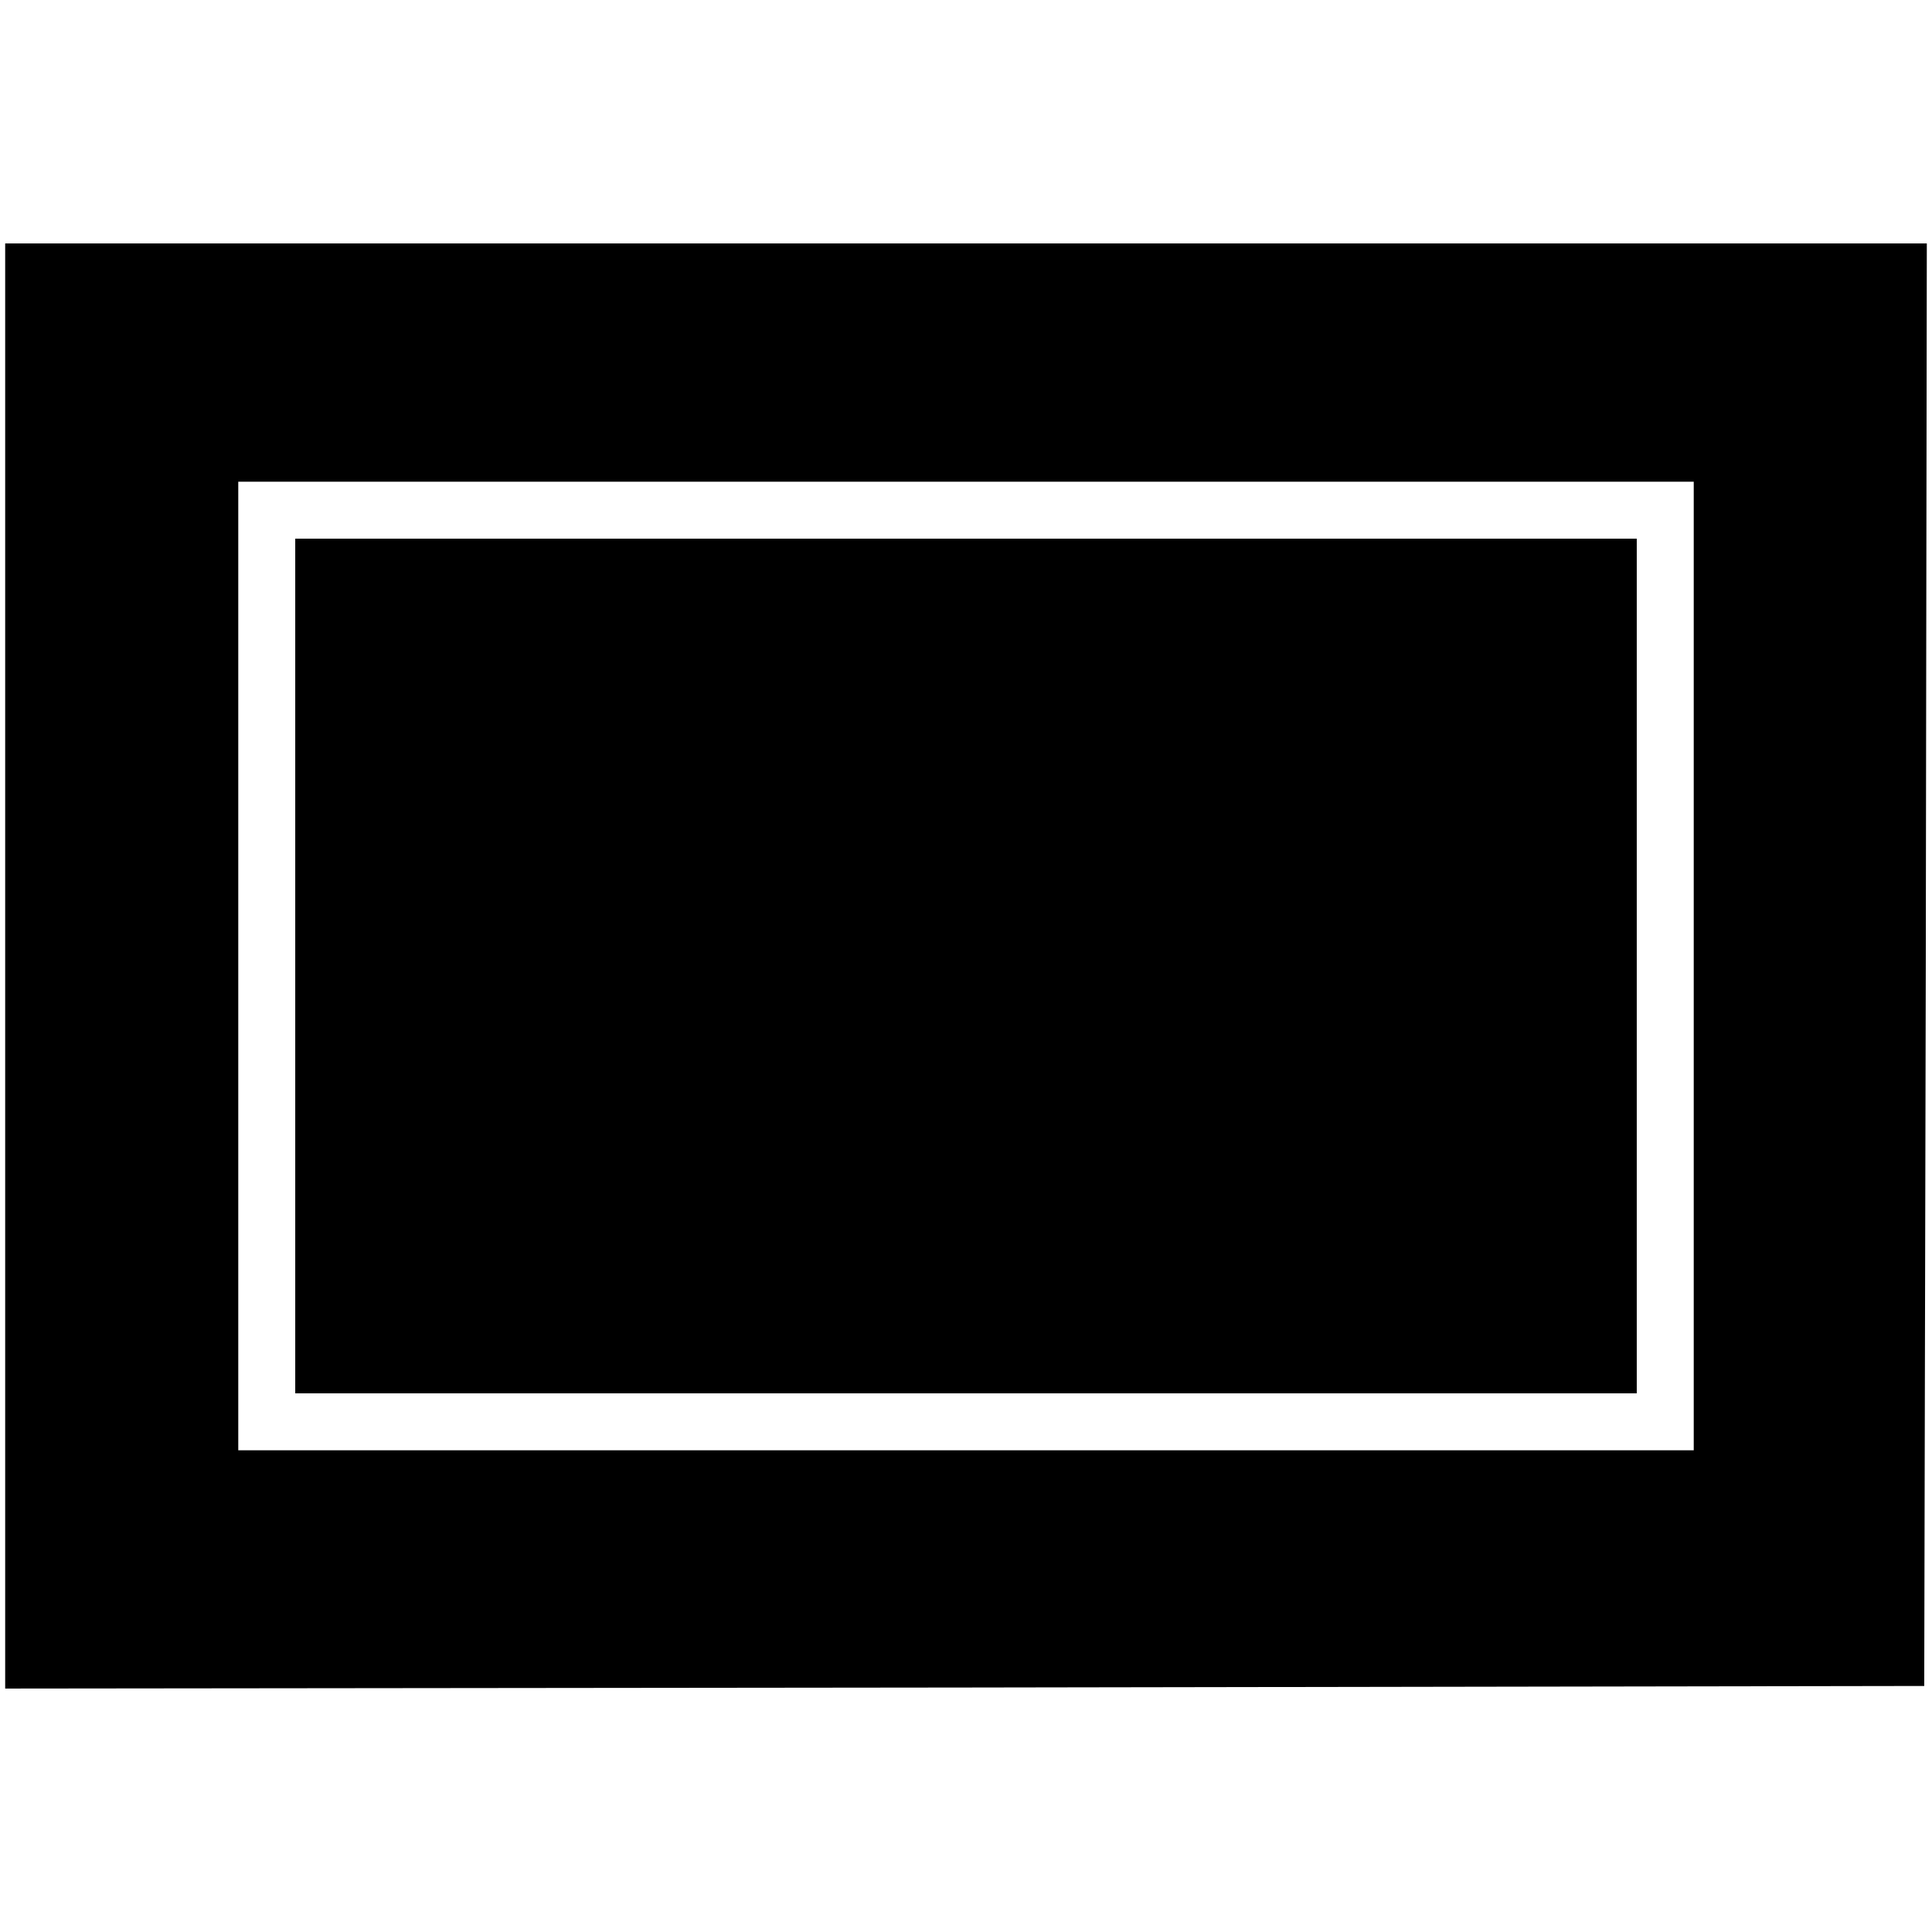 <?xml version="1.0" standalone="no"?>
<!DOCTYPE svg PUBLIC "-//W3C//DTD SVG 20010904//EN"
 "http://www.w3.org/TR/2001/REC-SVG-20010904/DTD/svg10.dtd">
<svg version="1.0" xmlns="http://www.w3.org/2000/svg"
 width="373pt" height="373pt" viewBox="0 0 373 373"
 preserveAspectRatio="xMidYMid meet">
<g transform="translate(0,373) scale(0.1,-0.1)"
fill="#000000" stroke="none">
<path d="M10 1865 l0 -1395 1853 2 1852 3 3 1393 2 1392 -1855 0 -1855 0 0
-1395z m3260 0 l0 -935 -1405 0 -1405 0 0 935 0 935 1405 0 1405 0 0 -935z"/>
<path d="M570 1865 l0 -825 1295 0 1295 0 0 825 0 825 -1295 0 -1295 0 0 -825z"/>
</g>
</svg>
